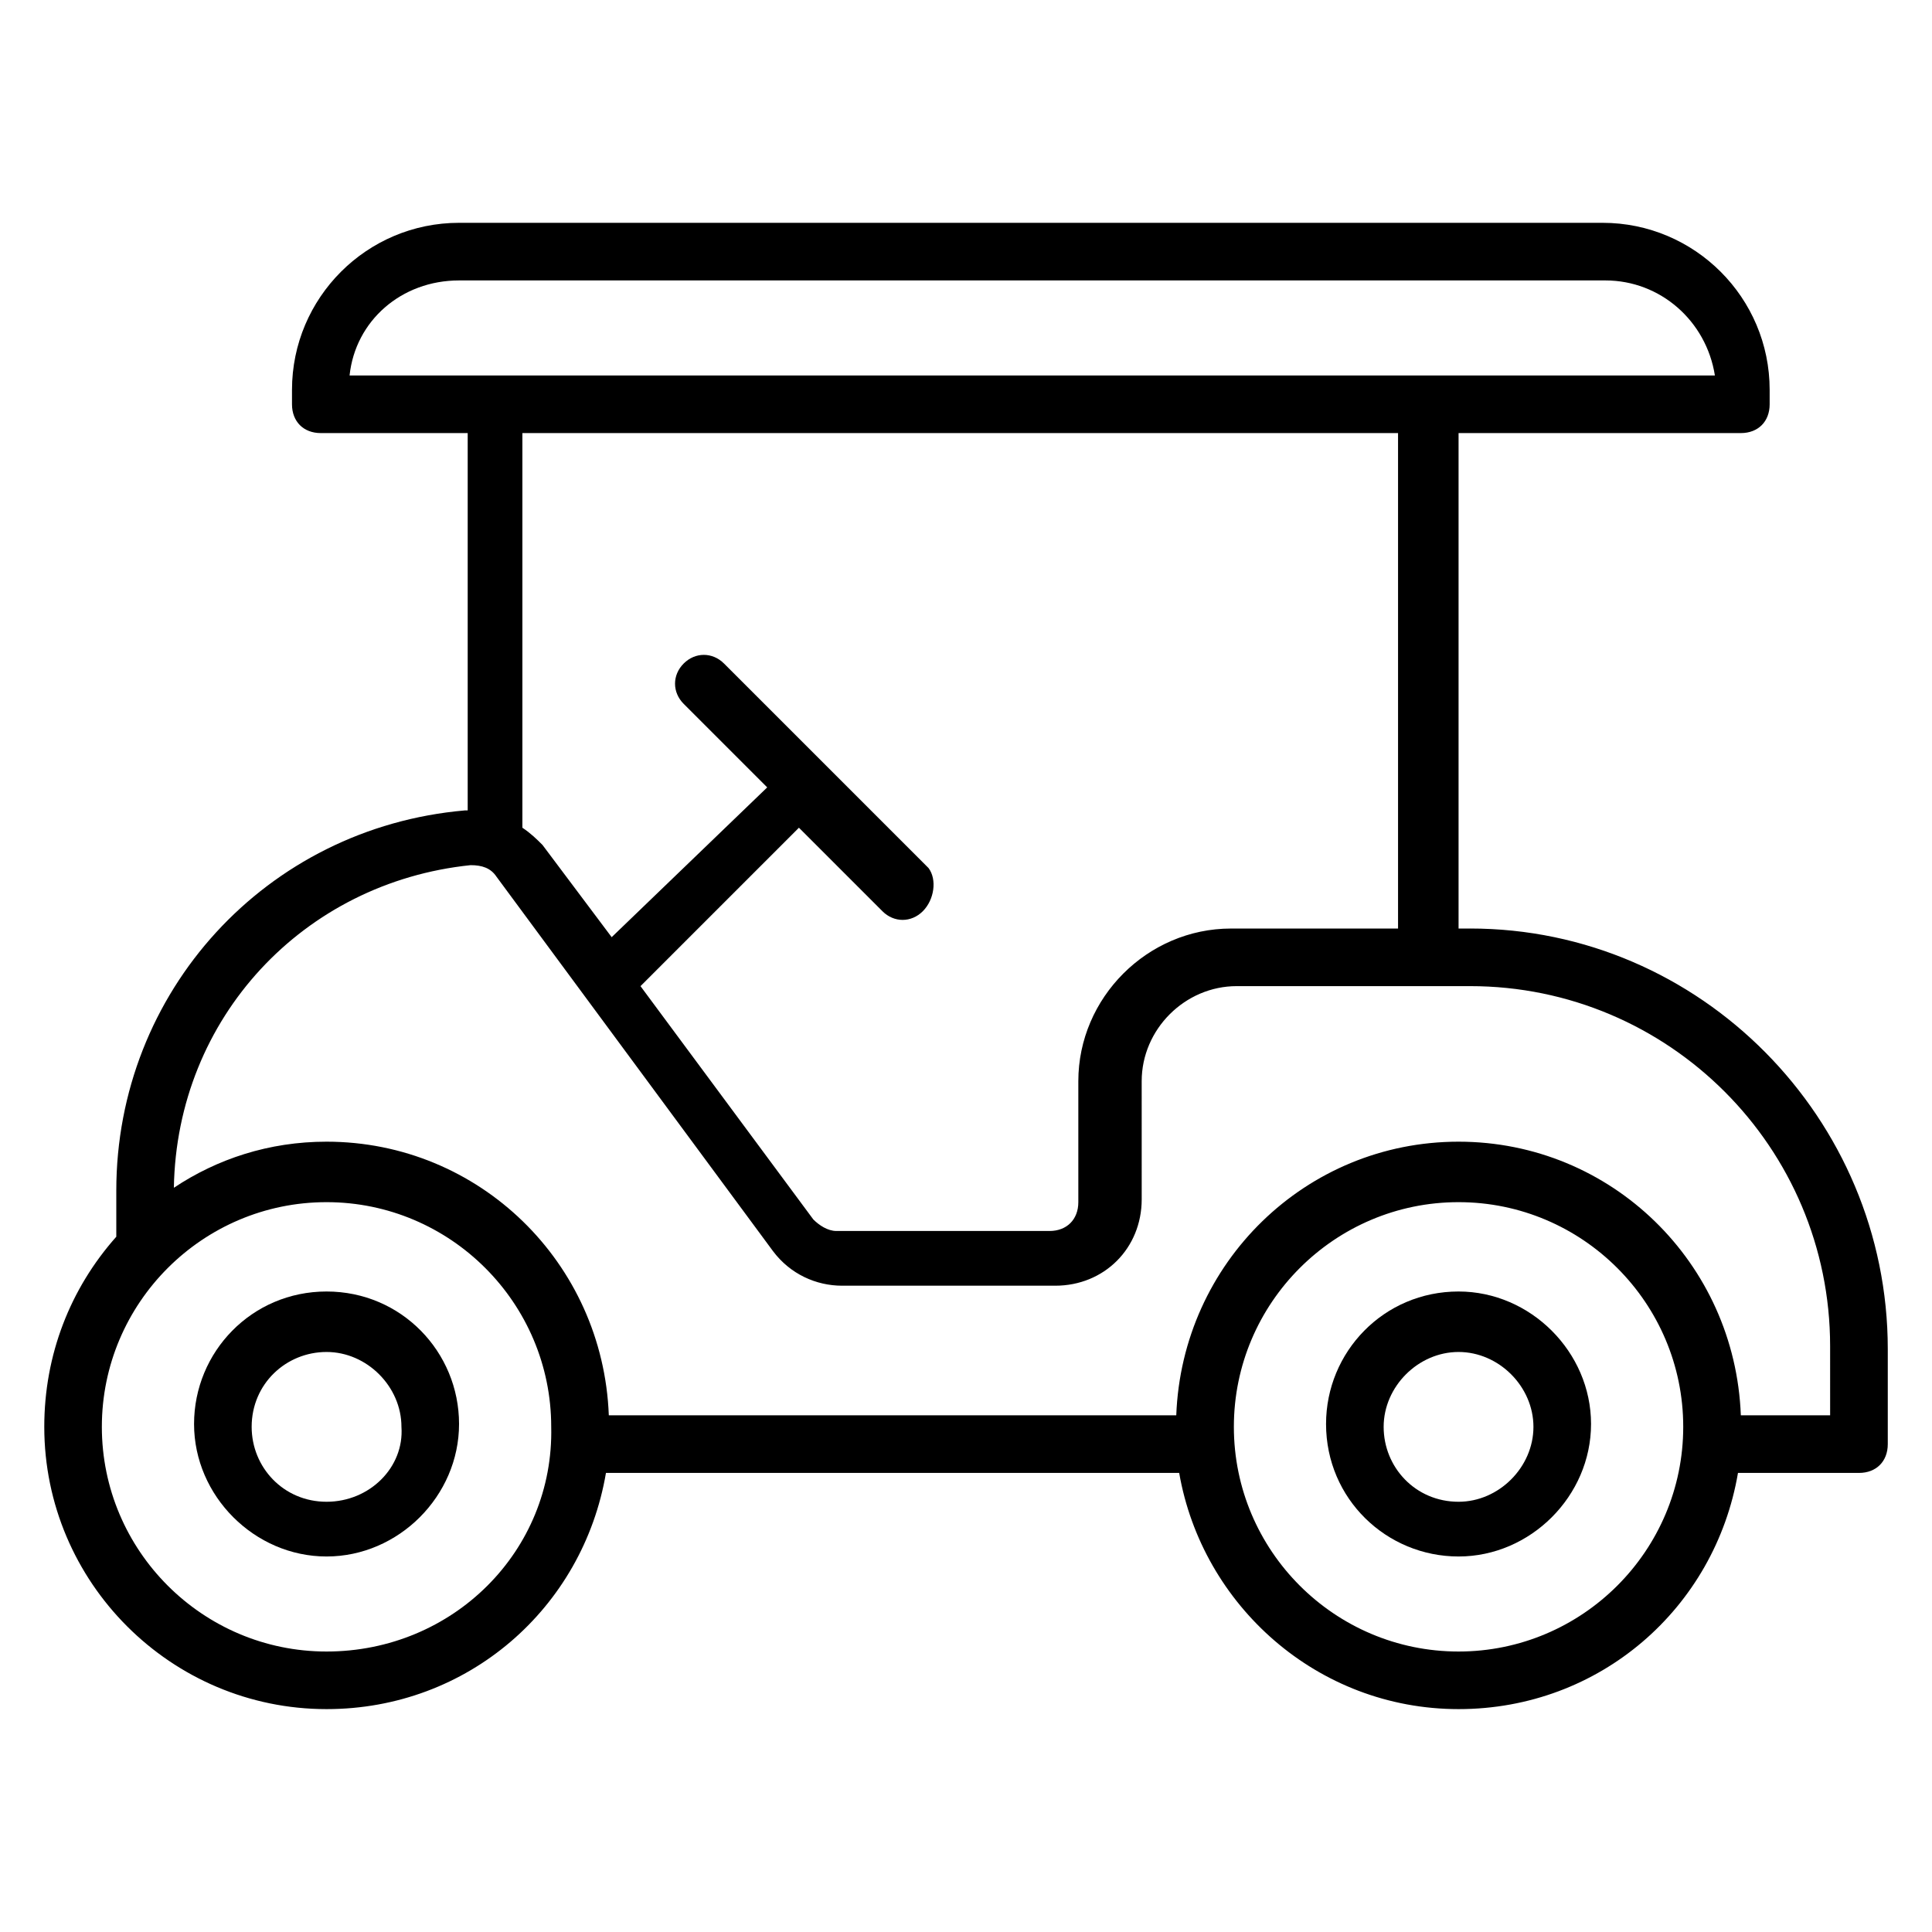 <?xml version="1.0" encoding="UTF-8"?>
<!-- Uploaded to: ICON Repo, www.svgrepo.com, Generator: ICON Repo Mixer Tools -->
<svg fill="#000000" width="800px" height="800px" version="1.1" viewBox="144 144 512 512" xmlns="http://www.w3.org/2000/svg">
 <g>
  <path d="m230.54 486.26c-19.848 0-35.113 16.031-35.113 35.113 0 19.082 16.031 35.113 35.113 35.113 19.082 0 35.113-16.031 35.113-35.113 0-19.082-15.266-35.113-35.113-35.113zm0 55.723c-11.449 0-19.848-9.16-19.848-19.848 0-11.449 9.16-19.848 19.848-19.848s19.848 9.16 19.848 19.848c0.762 10.688-8.398 19.848-19.848 19.848z"/>
  <path d="m533.59 390.07h-3.055v-131.3h74.809c4.582 0 7.633-3.055 7.633-7.633v-3.816c0-24.426-19.848-44.273-44.273-44.273h-303.05c-24.426 0-44.273 19.848-44.273 44.273v3.816c0 4.582 3.055 7.633 7.633 7.633h38.93v100h-0.762c-52.672 4.582-92.363 48.09-92.363 100.76v12.215c-12.215 13.738-19.086 31.297-19.086 50.379 0 41.223 33.586 74.809 74.809 74.809 37.402 0 67.938-26.719 74.043-62.594h151.91c6.106 35.113 36.641 62.594 74.043 62.594s67.938-26.719 74.043-62.594h32.066c4.582 0 7.633-3.055 7.633-7.633v-25.191c0-61.066-49.617-111.45-110.68-111.45zm-296.95-146.56c1.527-14.504 13.742-25.191 29.008-25.191h303.81c14.504 0 26.719 10.688 29.008 25.191zm153.43 130.53-54.199-54.199c-3.055-3.055-7.633-3.055-10.688 0s-3.055 7.633 0 10.688l22.137 22.137-41.219 39.695-18.32-24.426c-1.527-1.527-3.055-3.055-5.344-4.582v-104.58h232.06v131.3h-44.273c-22.137 0-40.457 18.32-40.457 40.457v32.062c0 4.582-3.055 7.633-7.633 7.633h-56.488c-2.289 0-4.582-1.527-6.106-3.055l-45.801-61.832 41.984-41.984 22.137 22.137c3.055 3.055 7.633 3.055 10.688 0 3.051-3.051 3.812-8.395 1.523-11.449zm-159.54 207.63c-32.824 0-59.539-26.719-59.539-59.543 0-32.824 26.719-59.543 59.543-59.543 32.824 0 59.543 26.719 59.543 59.543 0.758 32.824-25.961 59.543-59.547 59.543zm300 0c-32.824 0-59.543-26.719-59.543-59.543 0-32.824 26.719-59.543 59.543-59.543s59.543 26.719 59.543 59.543c-0.004 32.824-26.719 59.543-59.543 59.543zm98.473-62.594h-23.664c-1.527-40.457-34.352-72.52-74.809-72.52s-73.281 32.062-74.809 72.52h-150.38c-1.527-40.457-34.352-72.52-74.809-72.52-15.266 0-29.008 4.582-40.457 12.215 0.762-45.039 34.352-80.914 78.625-85.496 3.055 0 5.344 0.762 6.871 3.055l73.281 99.234c4.582 6.106 11.449 9.16 18.32 9.16h56.488c12.977 0 22.902-9.922 22.902-22.902l-0.004-31.297c0-13.742 11.449-25.191 25.191-25.191h61.832c52.672 0 95.418 42.746 95.418 95.418z"/>
  <path d="m530.53 486.26c-19.848 0-35.113 16.031-35.113 35.113 0 19.848 16.031 35.113 35.113 35.113s35.113-16.031 35.113-35.113c0-19.082-16.031-35.113-35.113-35.113zm0 55.723c-11.449 0-19.848-9.16-19.848-19.848s9.16-19.848 19.848-19.848 19.848 9.16 19.848 19.848-9.16 19.848-19.848 19.848z"/>
 </g>
</svg>